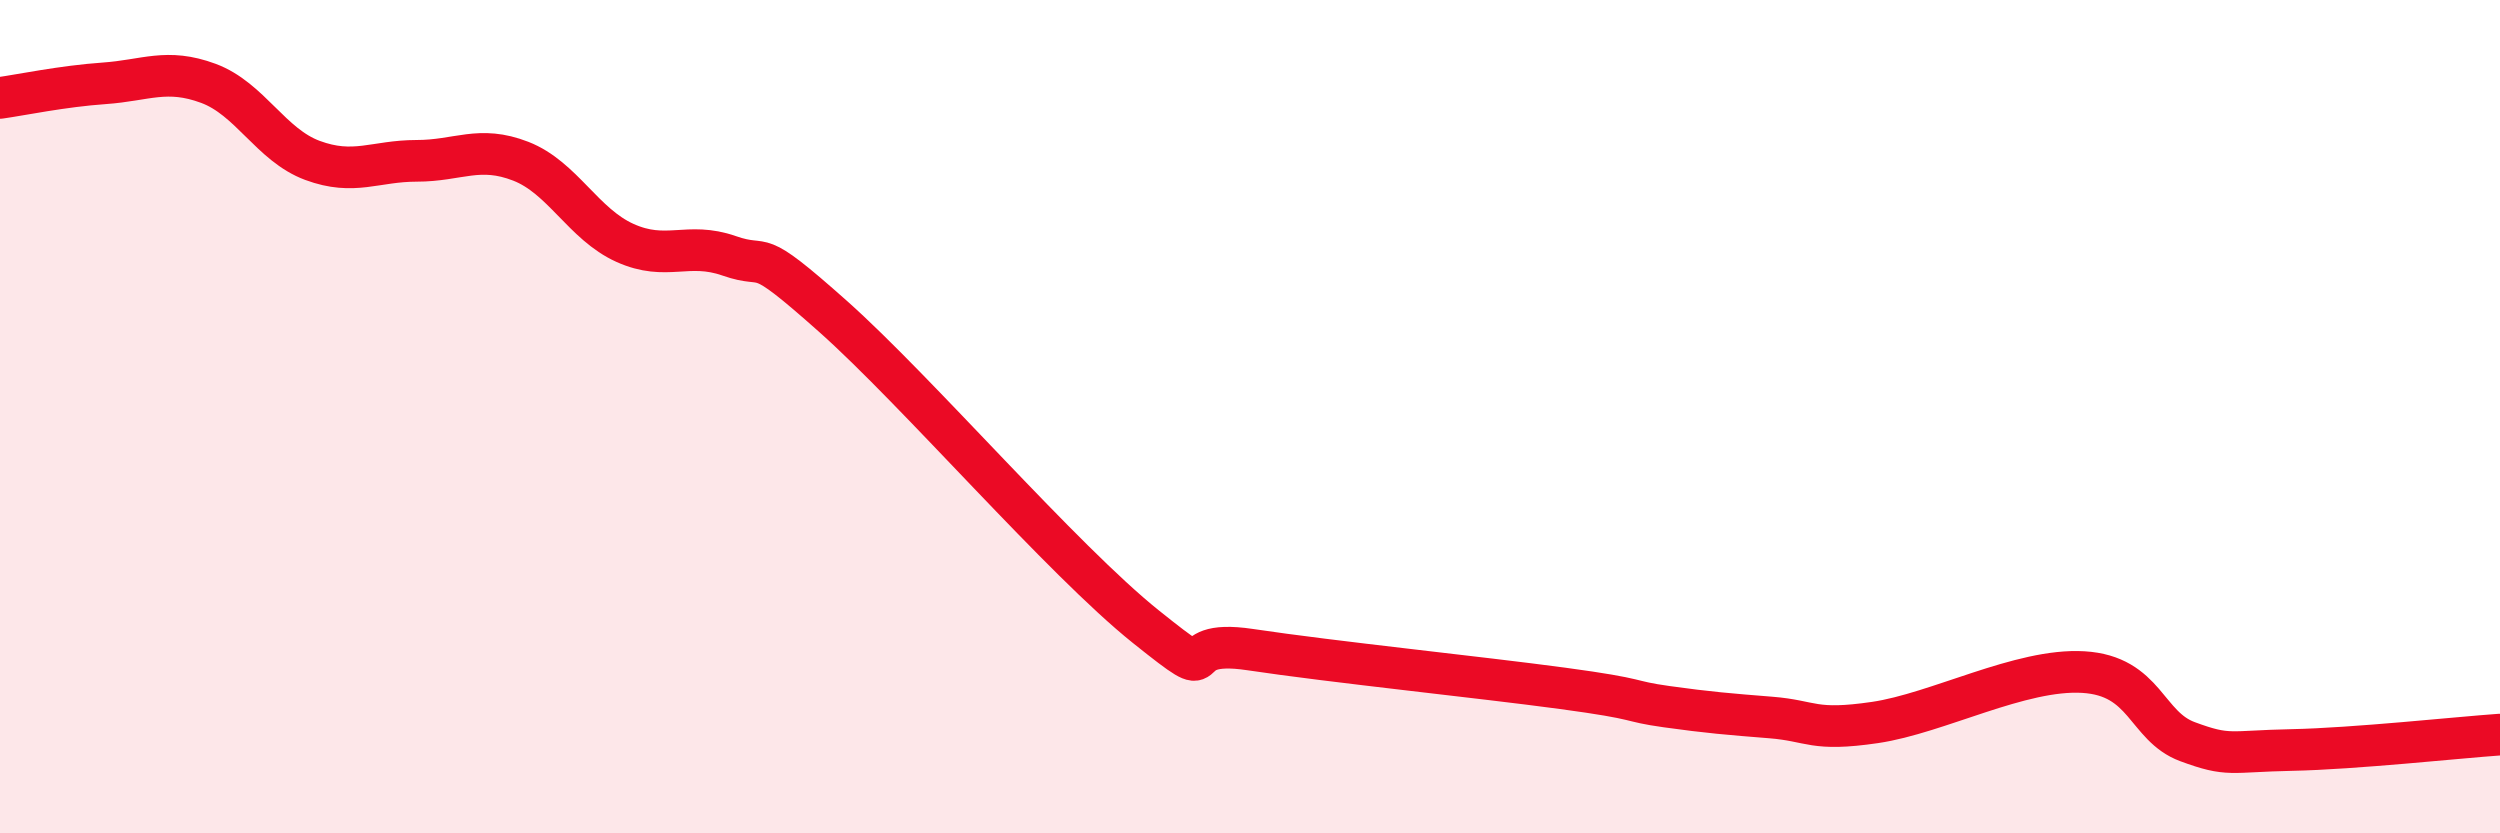 
    <svg width="60" height="20" viewBox="0 0 60 20" xmlns="http://www.w3.org/2000/svg">
      <path
        d="M 0,2.35 C 0.5,2.28 1.5,2.07 2.5,2 C 3.5,1.93 4,1.63 5,2 C 6,2.37 6.5,3.48 7.5,3.85 C 8.5,4.22 9,3.86 10,3.86 C 11,3.86 11.5,3.48 12.5,3.87 C 13.5,4.26 14,5.38 15,5.83 C 16,6.28 16.5,5.79 17.5,6.14 C 18.5,6.49 18,5.82 20,7.6 C 22,9.38 25.5,13.44 27.5,15.04 C 29.5,16.64 28,15.29 30,15.59 C 32,15.89 35.5,16.25 37.5,16.52 C 39.5,16.79 39,16.82 40,16.96 C 41,17.1 41.5,17.14 42.5,17.22 C 43.5,17.3 43.5,17.56 45,17.34 C 46.5,17.12 48.5,16.04 50,16.13 C 51.5,16.22 51.5,17.43 52.5,17.8 C 53.5,18.17 53.5,18.03 55,18 C 56.5,17.97 59,17.7 60,17.63L60 20L0 20Z"
        fill="#EB0A25"
        opacity="0.1"
        stroke-linecap="round"
        stroke-linejoin="round"
      />
      <path
        d="M 0,2.35 C 0.5,2.28 1.5,2.07 2.5,2 C 3.5,1.93 4,1.63 5,2 C 6,2.37 6.5,3.48 7.5,3.85 C 8.5,4.22 9,3.86 10,3.86 C 11,3.86 11.5,3.48 12.5,3.87 C 13.5,4.26 14,5.38 15,5.83 C 16,6.28 16.5,5.79 17.5,6.14 C 18.5,6.49 18,5.82 20,7.6 C 22,9.38 25.5,13.44 27.5,15.04 C 29.5,16.64 28,15.29 30,15.59 C 32,15.89 35.5,16.25 37.5,16.52 C 39.5,16.79 39,16.82 40,16.96 C 41,17.1 41.5,17.14 42.5,17.22 C 43.5,17.3 43.5,17.56 45,17.34 C 46.5,17.12 48.5,16.04 50,16.13 C 51.5,16.22 51.5,17.43 52.5,17.8 C 53.5,18.17 53.5,18.03 55,18 C 56.5,17.97 59,17.7 60,17.63"
        stroke="#EB0A25"
        stroke-width="1"
        fill="none"
        stroke-linecap="round"
        stroke-linejoin="round"
      />
    </svg>
  